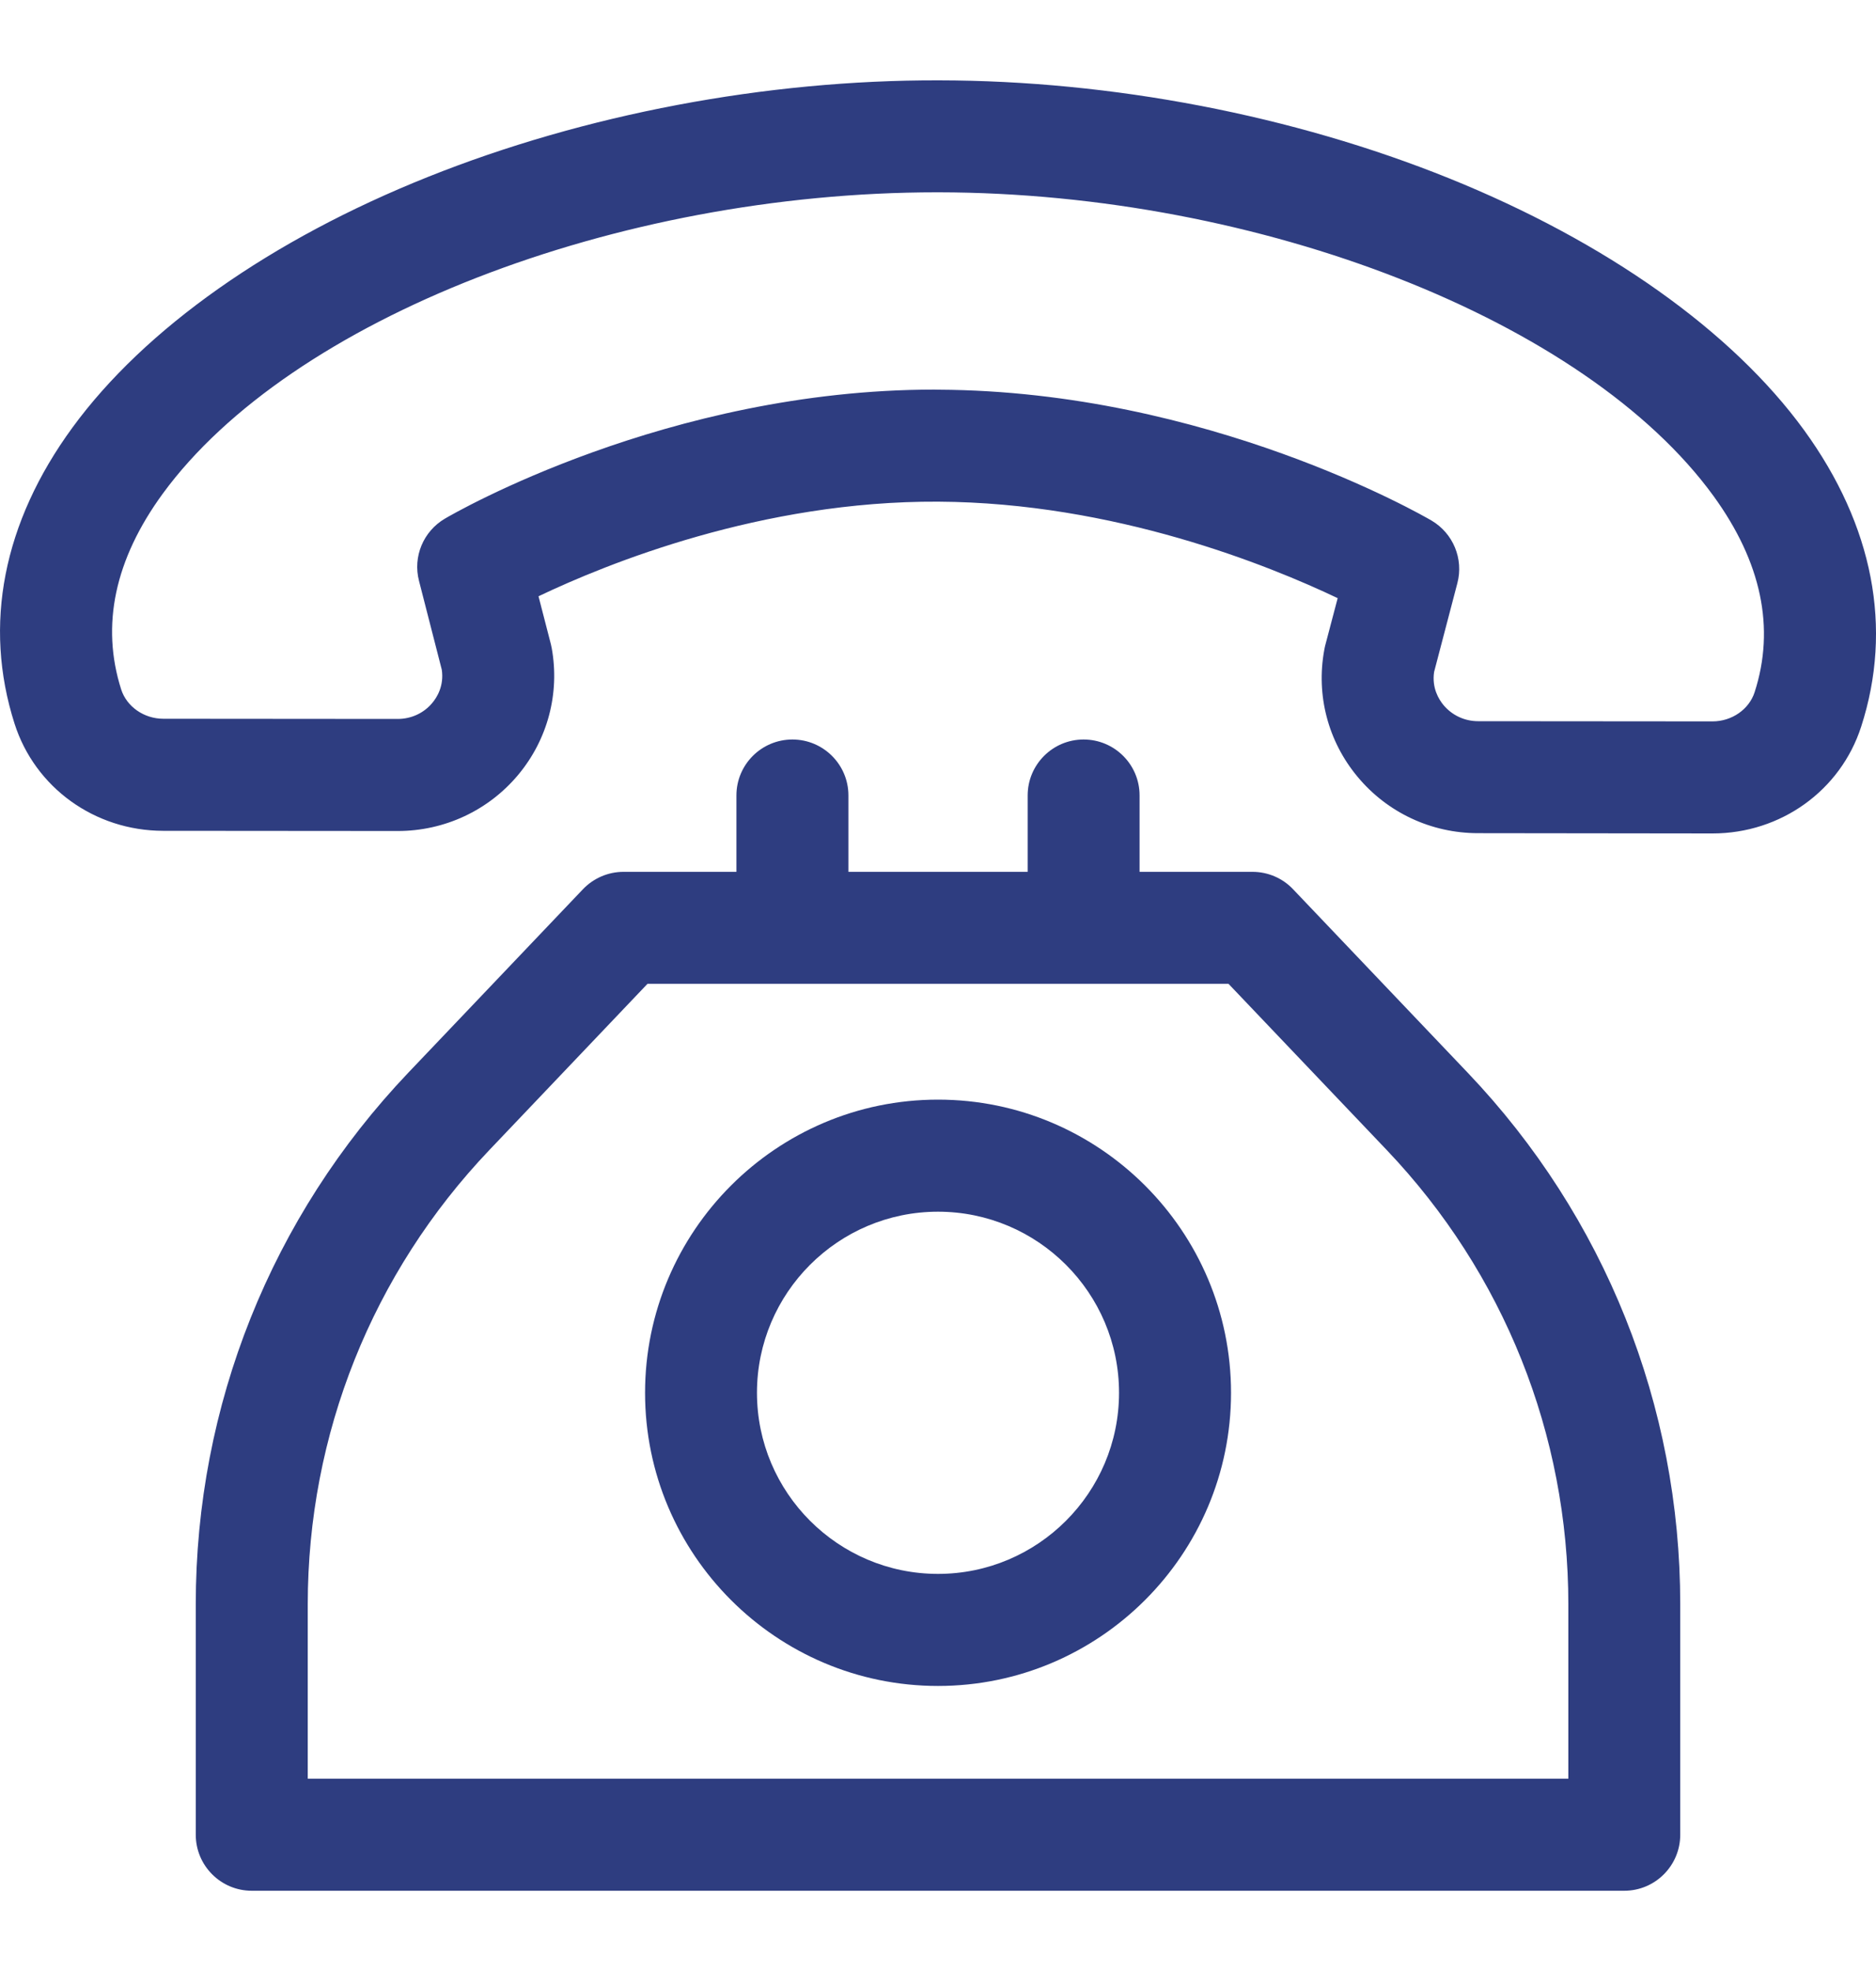 <svg width="20" height="21" viewBox="0 0 20 21" fill="none" xmlns="http://www.w3.org/2000/svg">
<path d="M19.234 4.584C18.466 3.528 17.122 2.575 15.449 1.9C13.786 1.229 11.854 0.858 10.01 0.856C8.165 0.851 6.231 1.218 4.565 1.884C2.889 2.553 1.542 3.502 0.772 4.556C0.032 5.568 -0.181 6.658 0.155 7.71C0.373 8.392 1.01 8.851 1.739 8.852L4.237 8.854C4.238 8.854 4.239 8.854 4.24 8.854C4.738 8.854 5.206 8.636 5.524 8.256C5.839 7.879 5.969 7.387 5.882 6.906C5.879 6.892 5.876 6.878 5.873 6.864L5.741 6.353C6.469 6.006 8.118 5.335 10.002 5.345C11.884 5.355 13.532 6.026 14.261 6.373L14.127 6.881C14.124 6.896 14.12 6.91 14.118 6.925C14.029 7.406 14.158 7.898 14.472 8.275C14.789 8.657 15.257 8.877 15.757 8.877L18.255 8.88C18.256 8.88 18.257 8.88 18.257 8.88C18.985 8.88 19.622 8.423 19.842 7.742C20.182 6.691 19.971 5.599 19.234 4.584ZM18.706 7.375C18.647 7.558 18.463 7.686 18.257 7.686C18.257 7.686 18.256 7.686 18.256 7.686L15.758 7.684C15.614 7.684 15.48 7.621 15.389 7.512C15.34 7.453 15.263 7.33 15.289 7.159L15.537 6.213C15.605 5.954 15.492 5.682 15.261 5.546C15.165 5.49 12.868 4.166 10.008 4.152C9.992 4.151 9.977 4.151 9.961 4.151C7.119 4.151 4.839 5.469 4.743 5.526C4.513 5.661 4.4 5.931 4.467 6.189L4.71 7.136C4.735 7.308 4.658 7.431 4.608 7.49C4.518 7.598 4.384 7.66 4.24 7.66C4.239 7.66 4.239 7.66 4.239 7.66L1.741 7.658C1.535 7.658 1.351 7.529 1.292 7.346C1.074 6.663 1.223 5.961 1.735 5.26C3.097 3.398 6.566 2.049 9.989 2.049C9.995 2.049 10.002 2.049 10.008 2.049C13.435 2.054 16.909 3.415 18.268 5.285C18.779 5.989 18.927 6.692 18.706 7.375Z" fill="#2E3D80"/>
<path d="M15.648 11.43L13.785 9.474C13.673 9.356 13.517 9.289 13.353 9.289H12.149V8.475C12.149 8.146 11.882 7.879 11.552 7.879C11.223 7.879 10.956 8.146 10.956 8.475V9.289H9.045V8.475C9.045 8.146 8.777 7.879 8.448 7.879C8.118 7.879 7.851 8.146 7.851 8.475V9.289H6.647C6.484 9.289 6.328 9.356 6.215 9.474L4.352 11.43C2.892 12.964 2.087 14.975 2.087 17.093V19.548C2.087 19.877 2.354 20.145 2.684 20.145H17.316C17.646 20.145 17.913 19.877 17.913 19.548V17.093C17.913 14.975 17.109 12.964 15.648 11.43ZM3.281 18.951V17.093C3.281 15.283 3.968 13.564 5.217 12.253L6.903 10.482H13.097L14.784 12.253C16.032 13.564 16.72 15.283 16.72 17.093V18.951H3.281Z" fill="#2E3D80"/>
<path d="M10 11.716C8.278 11.716 6.877 13.117 6.877 14.84C6.877 16.562 8.278 17.963 10 17.963C11.722 17.963 13.124 16.562 13.124 14.84C13.124 13.117 11.722 11.716 10 11.716ZM10 16.769C8.936 16.769 8.07 15.904 8.07 14.839C8.07 13.775 8.936 12.91 10 12.91C11.064 12.91 11.93 13.775 11.93 14.839C11.93 15.904 11.064 16.769 10 16.769Z" fill="#2E3D80"/>
</svg>
